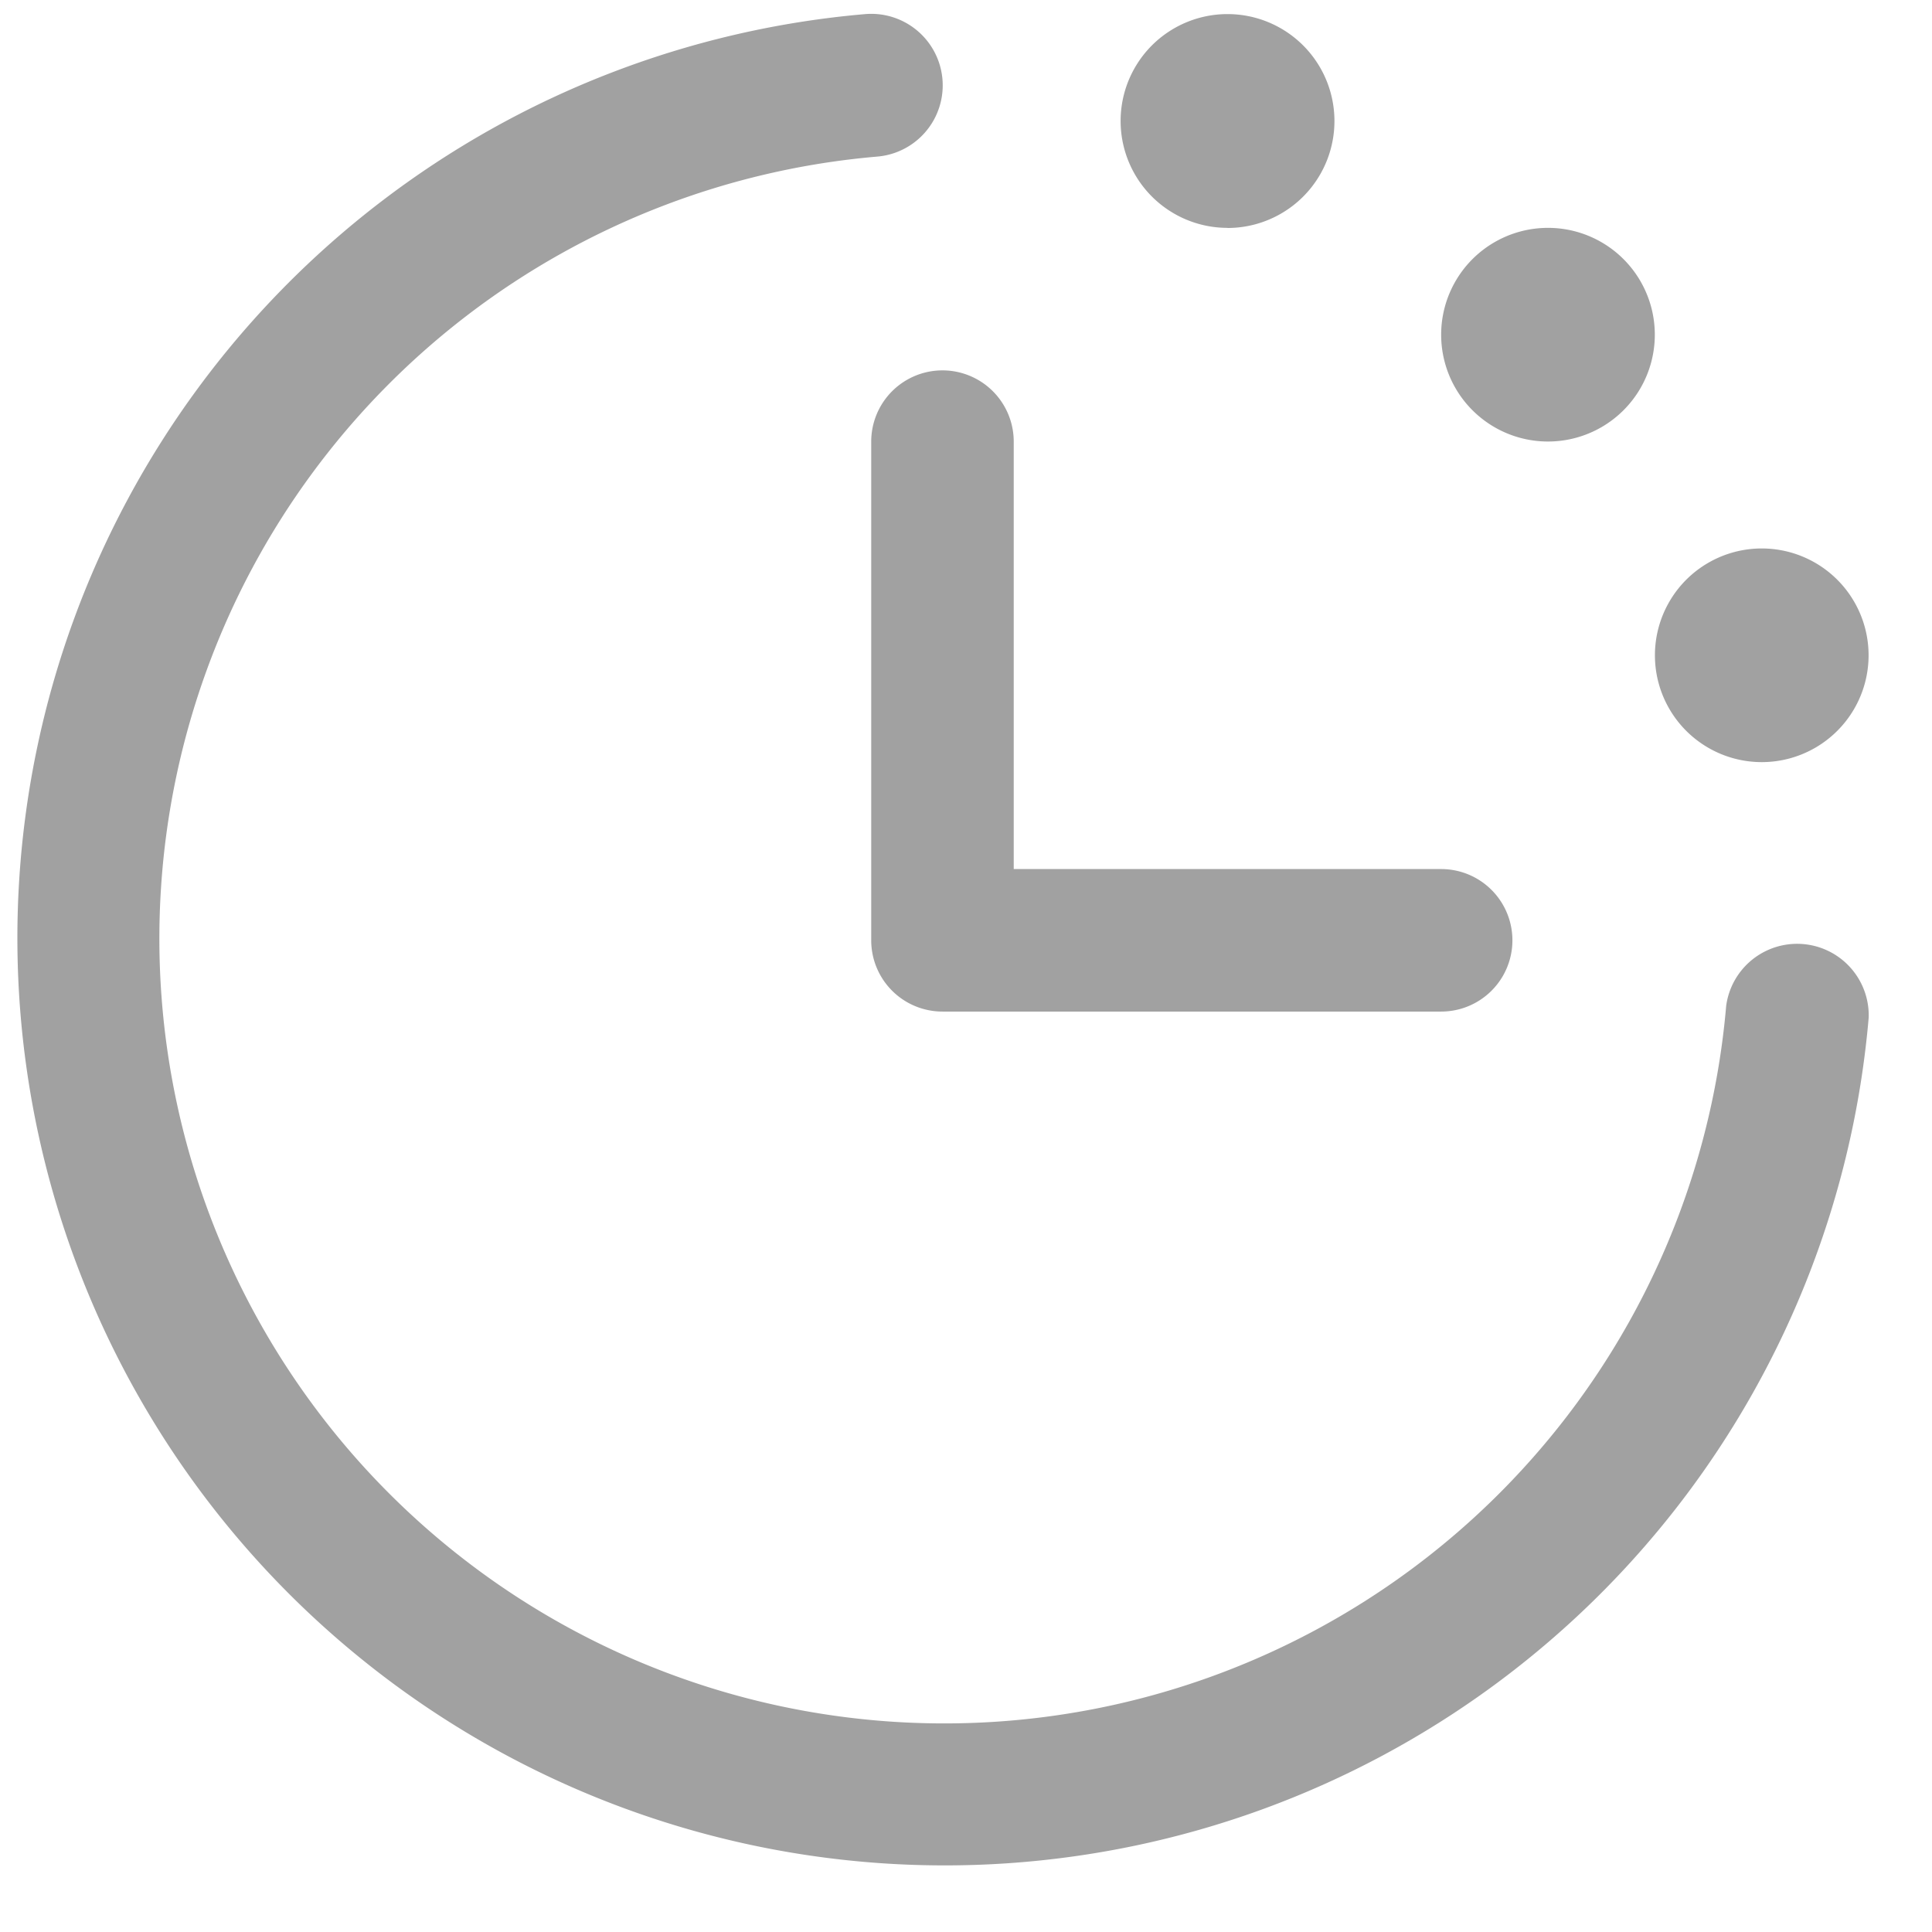 <svg width="17" height="17" viewBox="0 0 17 17" fill="none" xmlns="http://www.w3.org/2000/svg"><path d="M16.443 8.953A8.16 8.16 0 1 1 7.614.124a.629.629 0 0 1 .104 1.254 6.906 6.906 0 1 0 7.471 7.472.63.63 0 0 1 1.254.103M7.666 3.886v4.388a.627.627 0 0 0 .627.627h4.388a.627.627 0 1 0 0-1.254H8.92V3.886a.627.627 0 0 0-1.254 0m3.135-1.88a.94.94 0 1 0 0-1.882.94.94 0 0 0 0 1.881m2.82 1.88a.94.94 0 1 0 0-1.88.94.94 0 0 0 0 1.88m1.881 2.821a.94.94 0 1 0 0-1.88.94.94 0 0 0 0 1.88" fill="#A1A1A1"/></svg>